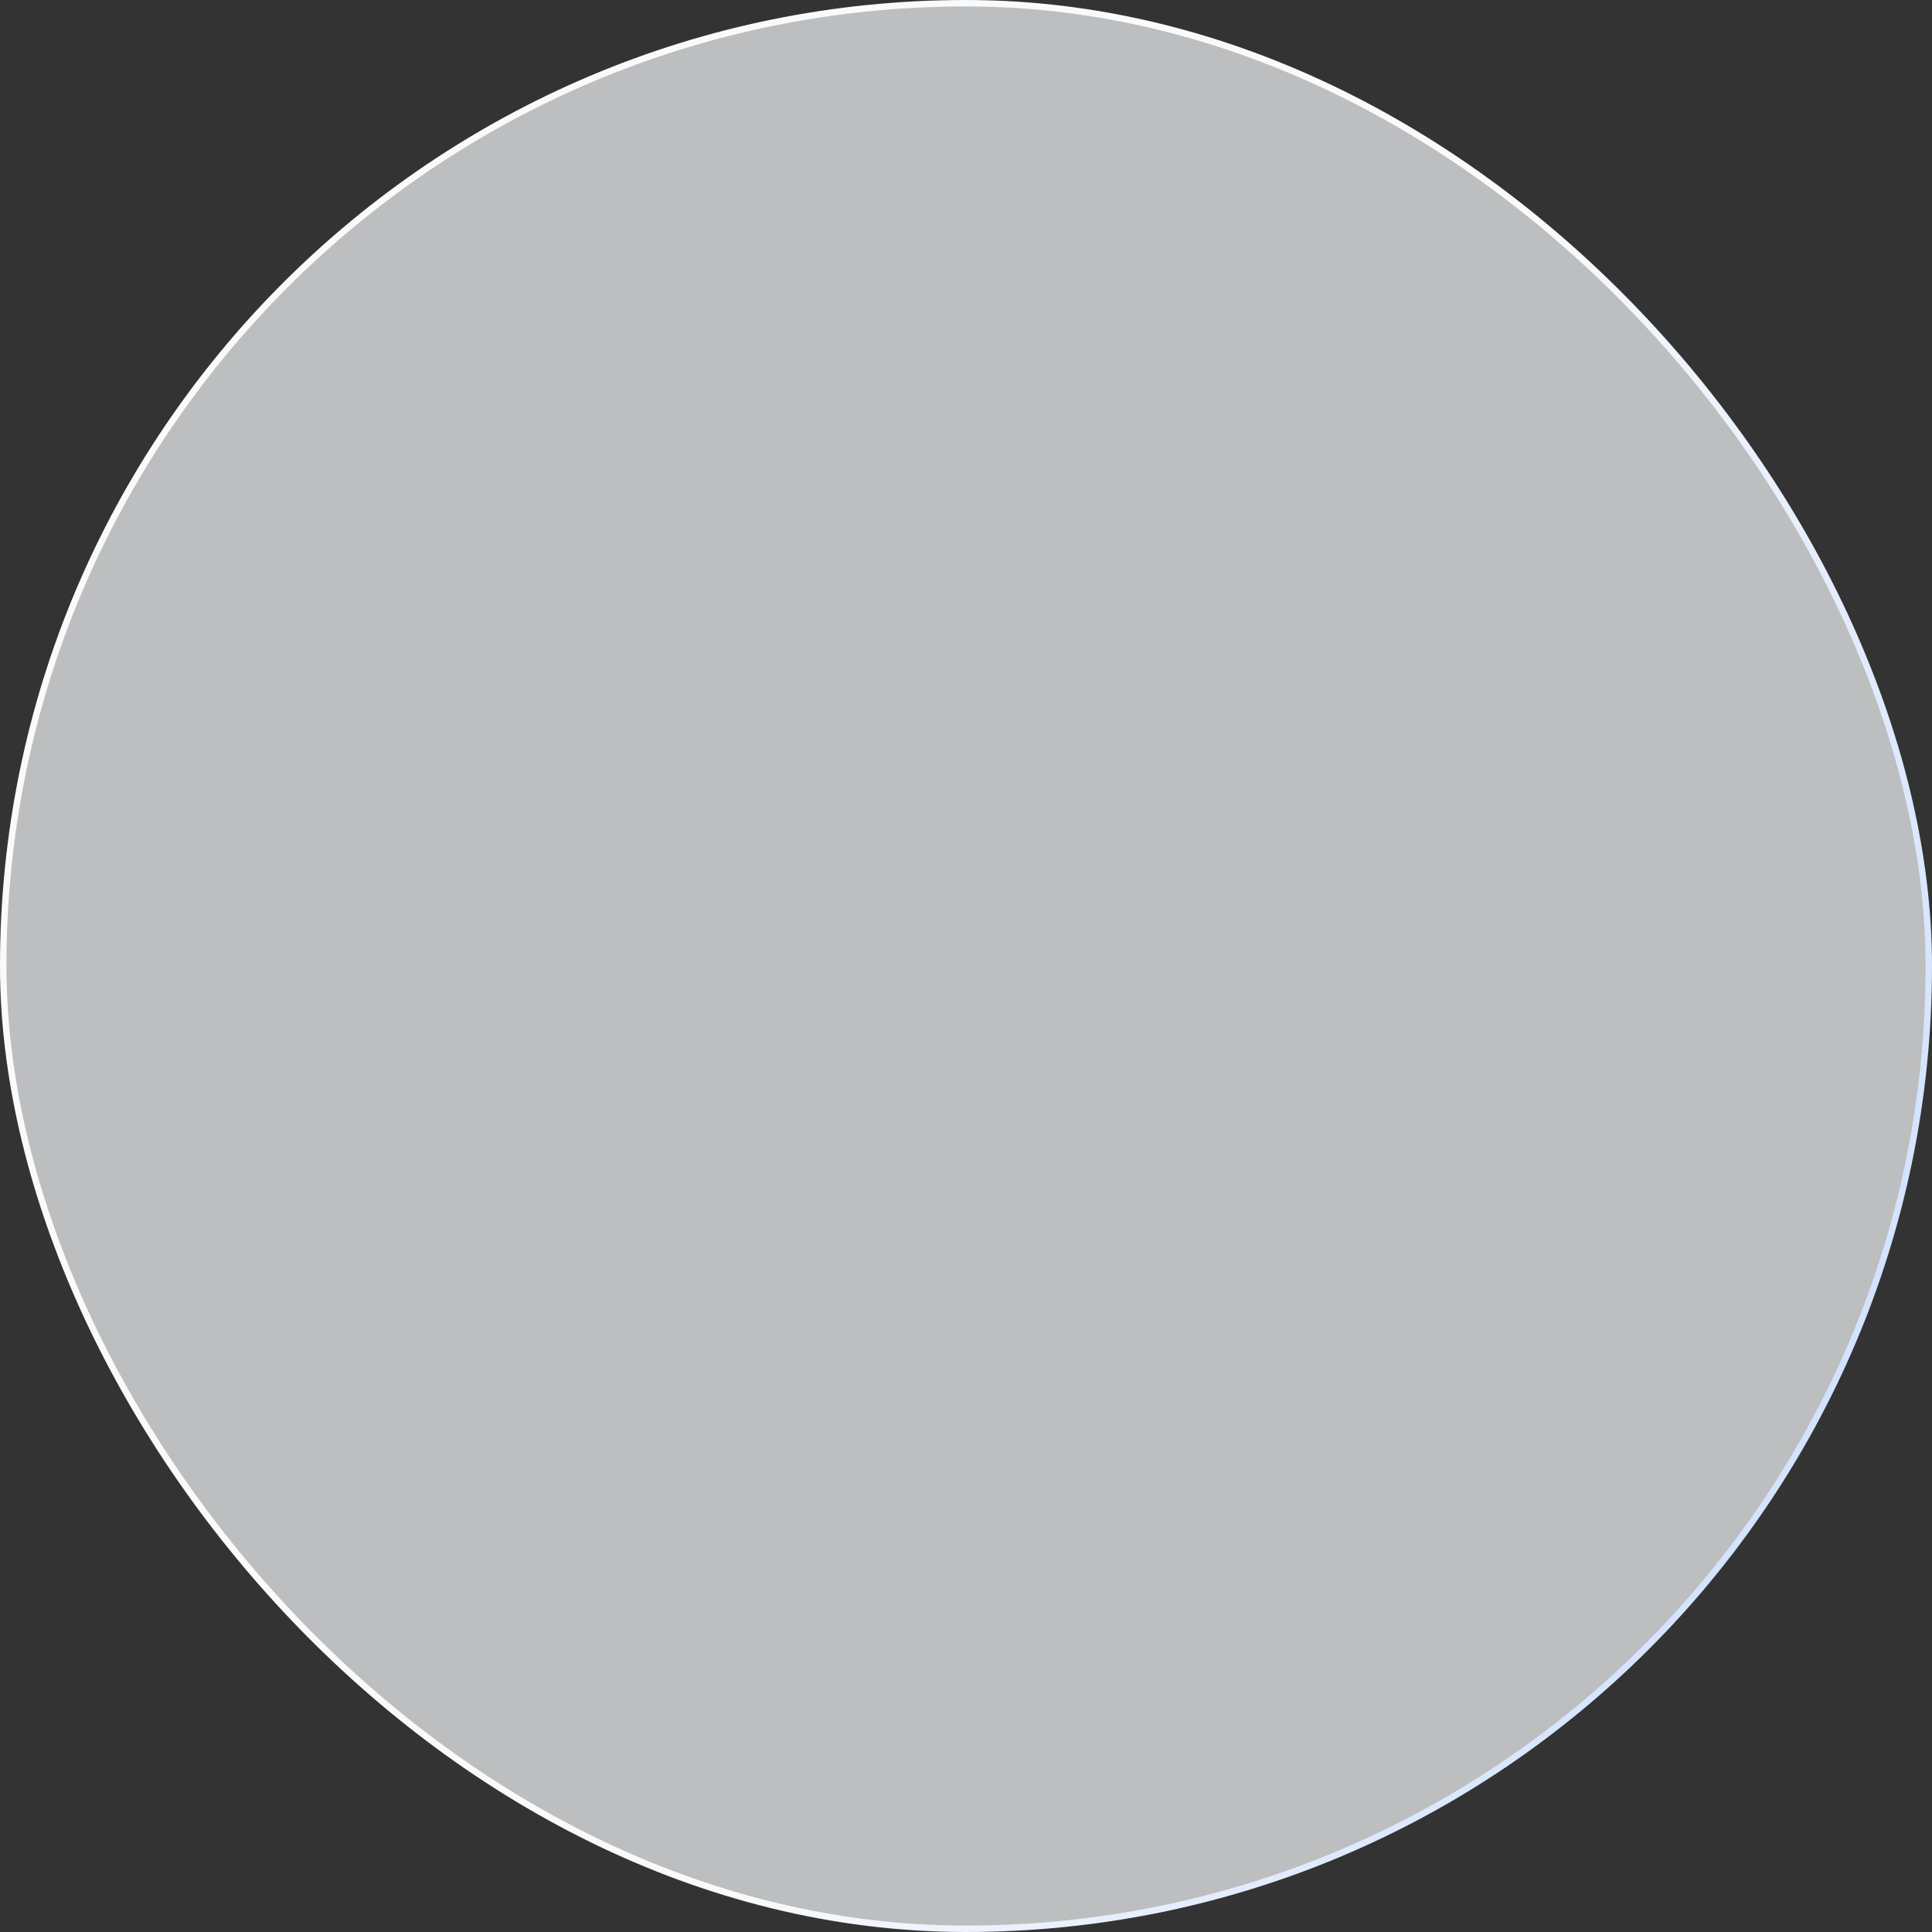 <svg width="300" height="300" viewBox="0 0 300 300" fill="none" xmlns="http://www.w3.org/2000/svg">
<rect x="0" y="0" width="300" height="300" fill="#333333" stroke="none"/>
<rect x="0.5" y="0.5" width="299" height="299" rx="149.5" fill="#F9FAFB" fill-opacity="0.7"/>
<rect x="0.5" y="0.5" width="299" height="299" rx="149.5" stroke="url(#paint0_linear_0_3)"/>
<defs>
<linearGradient id="paint0_linear_0_3" x1="300" y1="300" x2="145.393" y2="225.865" gradientUnits="userSpaceOnUse">
<stop stop-color="#C3D9FF"/>
<stop offset="1" stop-color="#F9FAFB"/>
</linearGradient>
</defs>
</svg>
